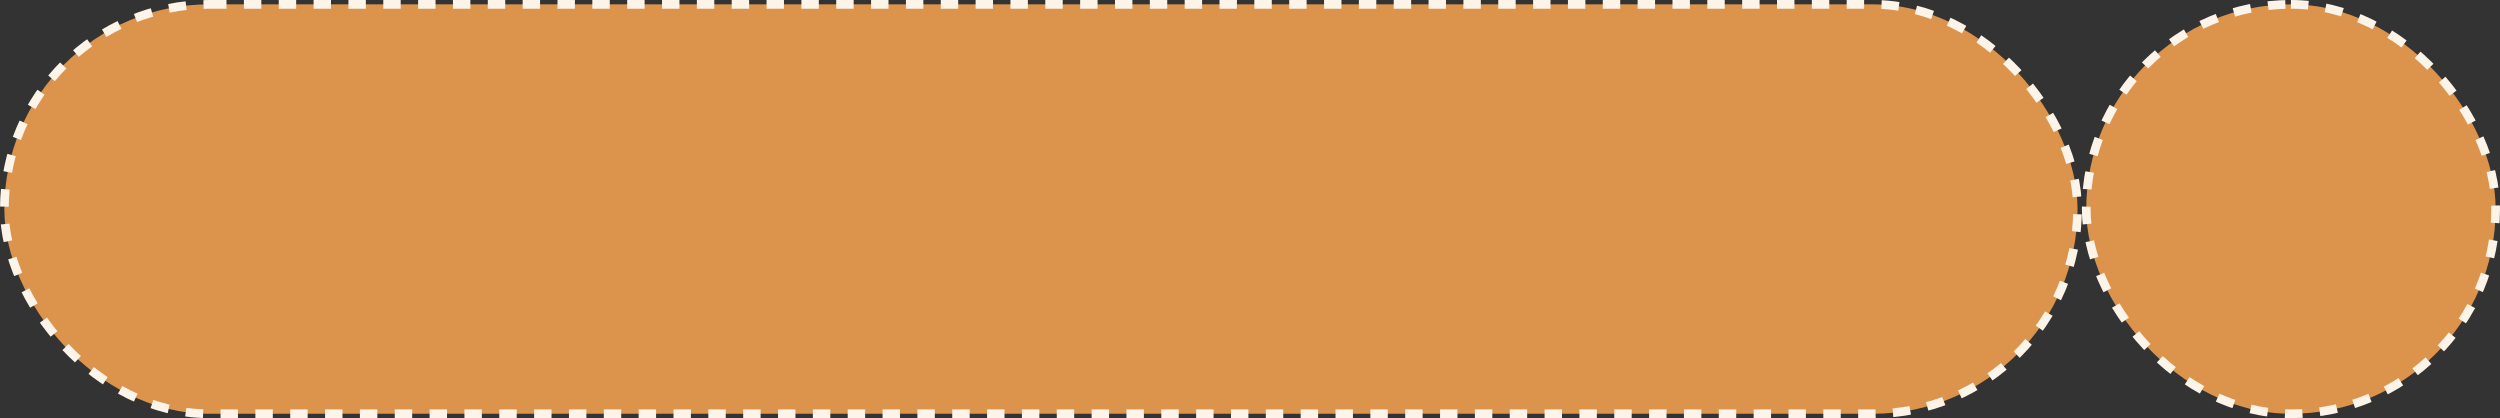 <?xml version="1.0" encoding="UTF-8"?> <svg xmlns="http://www.w3.org/2000/svg" width="287" height="48" viewBox="0 0 287 48" fill="none"><rect x="0" y="0" width="287" height="48" fill="#333333" stroke="none"/><rect x="0.5" y="0.5" width="238" height="47" rx="23.5" fill="#DC944D" stroke="#FCF4E8" stroke-dasharray="2 2"></rect><rect x="239.5" y="0.5" width="47" height="47" rx="23.5" fill="#DC944D" stroke="#FCF4E8" stroke-dasharray="2 2"></rect></svg> 